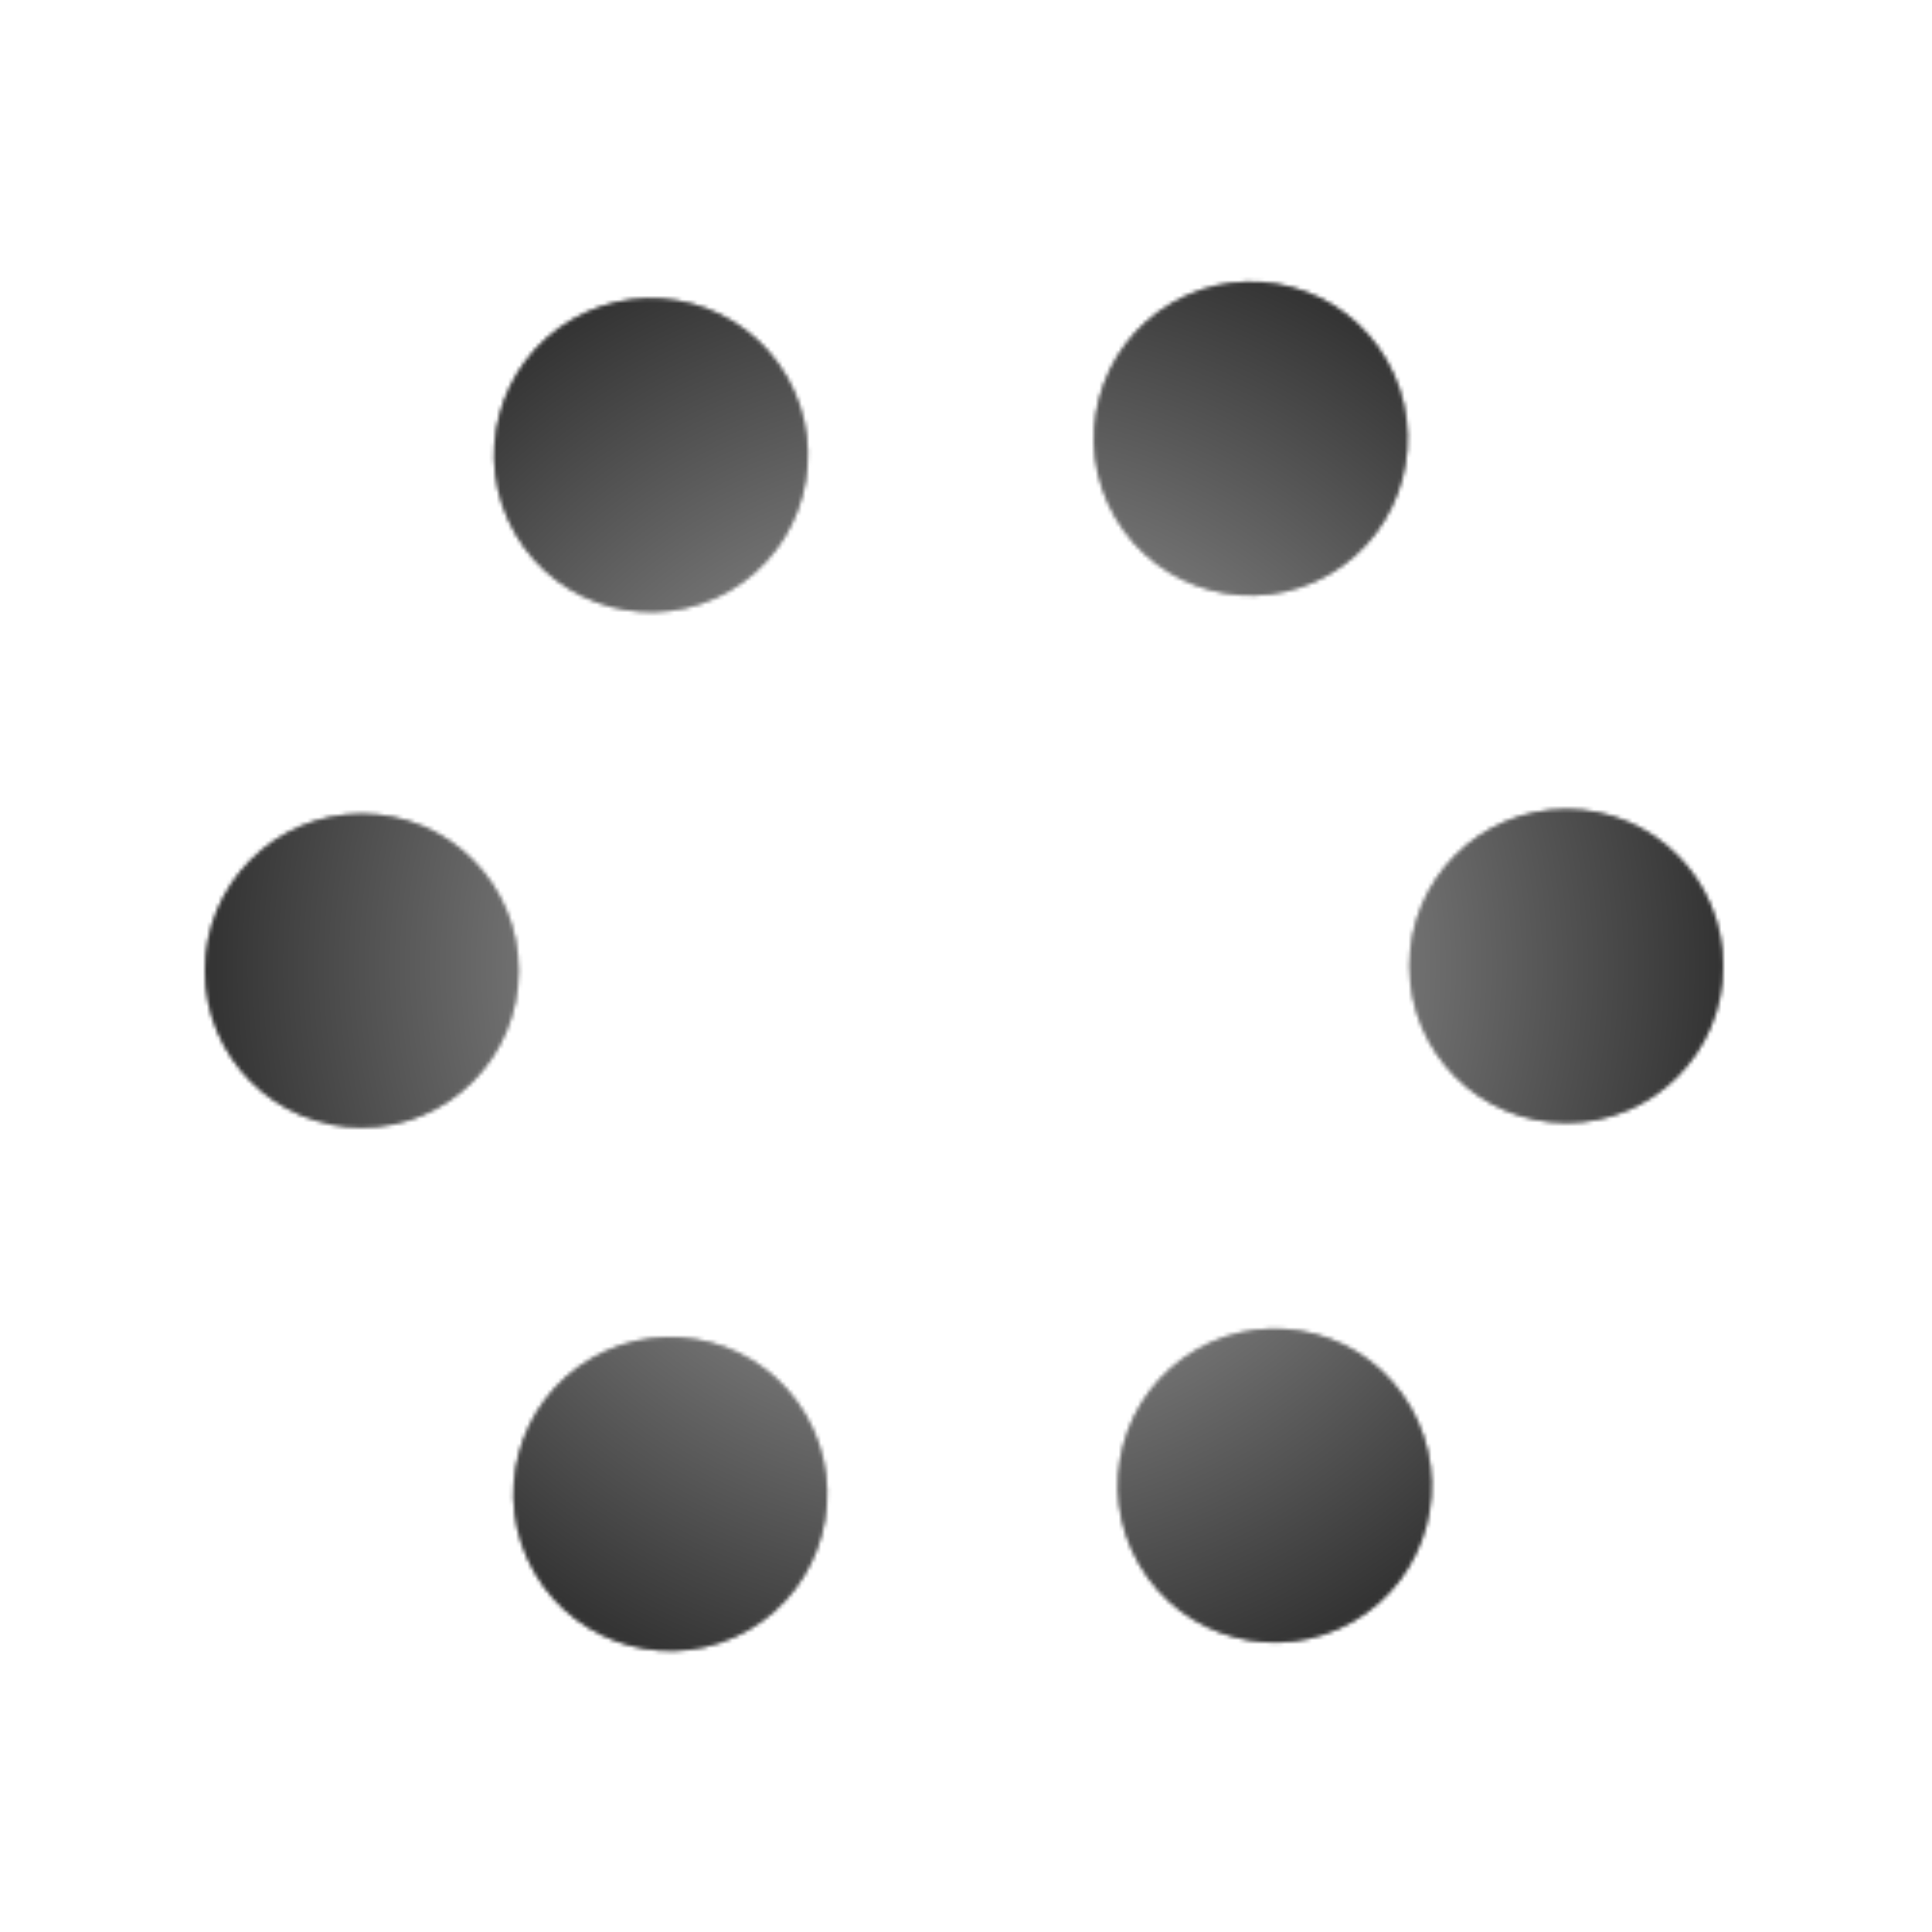 <svg width="500" height="500" viewBox="0 0 500 500" fill="none" xmlns="http://www.w3.org/2000/svg">
<mask id="mask0_14_252" style="mask-type:luminance" maskUnits="userSpaceOnUse" x="53" y="72" width="393" height="356">
<circle cx="93.634" cy="251.214" r="40.634" fill="#08090A"/>
<circle cx="93.634" cy="251.214" r="40.134" stroke="#434242" stroke-opacity="0.5"/>
<path d="M103.747 236.052H109.142L97.359 249.555L111.222 267.93H100.368L91.867 256.784L82.138 267.93H76.741L89.345 253.486L76.046 236.052H87.177L94.861 246.237L103.747 236.052ZM101.857 264.694H104.847L85.55 239.119H82.345L101.857 264.694Z" fill="url(#paint0_linear_14_252)"/>
<circle cx="405.366" cy="250.001" r="40.634" fill="#08090A"/>
<circle cx="405.366" cy="250.001" r="40.134" stroke="#434242" stroke-opacity="0.5"/>
<path d="M408.123 267.589V251.569H413.527L414.33 245.297H408.123V241.302C408.123 239.492 408.627 238.253 411.225 238.253H414.516V232.661C412.915 232.49 411.305 232.407 409.694 232.413C404.917 232.413 401.638 235.329 401.638 240.683V245.286H396.269V251.558H401.649V267.589H408.123Z" fill="url(#paint1_linear_14_252)"/>
<circle cx="173.478" cy="386.657" r="40.634" transform="rotate(-120 173.478 386.657)" fill="#08090A"/>
<circle cx="173.478" cy="386.657" r="40.134" transform="rotate(-120 173.478 386.657)" stroke="#434242" stroke-opacity="0.5"/>
<path d="M184.298 385.54C184.278 382.108 185.833 379.521 188.973 377.614C187.217 375.098 184.559 373.714 181.057 373.447C177.741 373.185 174.112 375.38 172.784 375.38C171.38 375.38 168.169 373.538 165.643 373.538C160.43 373.618 154.889 377.694 154.889 385.988C154.889 388.438 155.337 390.97 156.233 393.576C157.43 397.008 161.748 405.417 166.252 405.282C168.607 405.226 170.273 403.611 173.337 403.611C176.312 403.611 177.851 405.282 180.478 405.282C185.022 405.216 188.928 397.572 190.065 394.13C183.971 391.256 184.298 385.716 184.298 385.54ZM179.009 370.191C181.56 367.162 181.329 364.404 181.253 363.413C178.999 363.543 176.392 364.948 174.907 366.674C173.272 368.525 172.311 370.815 172.517 373.397C174.953 373.583 177.177 372.33 179.009 370.191Z" fill="url(#paint2_linear_14_252)"/>
<circle cx="323.703" cy="113.507" r="40.634" transform="rotate(-120 323.703 113.507)" fill="#08090A"/>
<circle cx="323.703" cy="113.507" r="40.134" transform="rotate(-120 323.703 113.507)" stroke="#434242" stroke-opacity="0.5"/>
<path d="M344.111 102.626L332.888 124.567H322.346L327.045 115.47H326.836C322.956 120.505 317.174 123.814 308.935 124.567V115.602C308.935 115.602 314.206 115.289 317.306 112.035H308.935V102.626H318.339V110.364H318.548L322.395 102.626H329.508V110.315H329.716L333.707 102.626H344.111Z" fill="url(#paint3_linear_14_252)"/>
<circle cx="329.916" cy="384.47" r="40.634" transform="rotate(60.001 329.916 384.47)" fill="#08090A"/>
<circle cx="329.916" cy="384.47" r="40.134" transform="rotate(60.001 329.916 384.47)" stroke="#434242" stroke-opacity="0.5"/>
<path d="M330.157 375.615C325.163 375.615 321.133 379.646 321.133 384.64C321.133 389.633 325.163 393.664 330.157 393.664C335.151 393.664 339.181 389.633 339.181 384.64C339.181 379.646 335.151 375.615 330.157 375.615ZM330.157 390.505C326.928 390.505 324.292 387.869 324.292 384.64C324.292 381.41 326.928 378.774 330.157 378.774C333.387 378.774 336.022 381.41 336.022 384.64C336.022 387.869 333.387 390.505 330.157 390.505ZM339.551 373.142C338.385 373.142 337.444 374.084 337.444 375.25C337.444 376.416 338.385 377.358 339.551 377.358C340.717 377.358 341.659 376.42 341.659 375.25C341.659 374.973 341.605 374.699 341.499 374.443C341.393 374.187 341.238 373.955 341.042 373.759C340.846 373.563 340.614 373.408 340.358 373.302C340.102 373.196 339.828 373.142 339.551 373.142ZM347.748 384.64C347.748 382.211 347.77 379.804 347.634 377.38C347.497 374.564 346.855 372.064 344.796 370.005C342.732 367.942 340.237 367.304 337.422 367.167C334.993 367.031 332.586 367.053 330.162 367.053C327.733 367.053 325.326 367.031 322.902 367.167C320.086 367.304 317.587 367.946 315.528 370.005C313.464 372.069 312.826 374.564 312.69 377.38C312.553 379.808 312.575 382.215 312.575 384.64C312.575 387.064 312.553 389.475 312.69 391.899C312.826 394.715 313.469 397.215 315.528 399.274C317.591 401.337 320.086 401.975 322.902 402.112C325.331 402.248 327.737 402.226 330.162 402.226C332.59 402.226 334.997 402.248 337.422 402.112C340.237 401.975 342.737 401.333 344.796 399.274C346.859 397.21 347.497 394.715 347.634 391.899C347.774 389.475 347.748 387.068 347.748 384.64ZM343.876 395.015C343.555 395.815 343.168 396.414 342.547 397.03C341.927 397.65 341.333 398.037 340.532 398.359C338.218 399.278 332.722 399.071 330.157 399.071C327.592 399.071 322.092 399.278 319.778 398.363C318.977 398.042 318.379 397.655 317.763 397.034C317.142 396.414 316.755 395.82 316.434 395.019C315.519 392.7 315.726 387.205 315.726 384.64C315.726 382.074 315.519 376.574 316.434 374.26C316.755 373.459 317.142 372.861 317.763 372.245C318.383 371.629 318.977 371.237 319.778 370.916C322.092 370.001 327.592 370.208 330.157 370.208C332.722 370.208 338.222 370.001 340.537 370.916C341.337 371.237 341.936 371.624 342.552 372.245C343.172 372.865 343.559 373.459 343.881 374.26C344.796 376.574 344.589 382.074 344.589 384.64C344.589 387.205 344.796 392.7 343.876 395.015Z" fill="url(#paint4_linear_14_252)"/>
<circle cx="168.477" cy="117.795" r="40.634" transform="rotate(60.001 168.477 117.795)" fill="#08090A"/>
<circle cx="168.477" cy="117.795" r="40.134" transform="rotate(60.001 168.477 117.795)" stroke="#434242" stroke-opacity="0.5"/>
<path d="M151.25 117.261C151.25 107.457 158.929 100.2 168.838 100.2C178.747 100.2 186.426 107.457 186.426 117.261C186.426 127.064 178.747 134.322 168.838 134.322C167.057 134.322 165.351 134.086 163.746 133.647C163.435 133.56 163.104 133.584 162.807 133.713L159.316 135.256C159.105 135.349 158.875 135.389 158.645 135.372C158.415 135.355 158.193 135.282 157.998 135.159C157.803 135.036 157.641 134.867 157.527 134.667C157.413 134.467 157.349 134.242 157.342 134.012L157.245 130.883C157.238 130.693 157.193 130.506 157.112 130.333C157.031 130.161 156.915 130.007 156.773 129.881C153.352 126.82 151.25 122.388 151.25 117.261ZM163.443 114.053L158.276 122.249C157.782 123.036 158.747 123.922 159.488 123.362L165.039 119.149C165.222 119.011 165.444 118.935 165.674 118.934C165.903 118.934 166.126 119.007 166.31 119.145L170.419 122.227C170.71 122.446 171.044 122.602 171.399 122.685C171.753 122.768 172.122 122.777 172.48 122.711C172.838 122.645 173.179 122.505 173.481 122.301C173.783 122.097 174.039 121.832 174.233 121.524L179.4 113.327C179.896 112.54 178.929 111.654 178.188 112.215L172.637 116.427C172.454 116.566 172.232 116.642 172.002 116.642C171.773 116.643 171.55 116.569 171.366 116.432L167.257 113.347C166.966 113.129 166.632 112.973 166.277 112.889C165.922 112.806 165.554 112.797 165.196 112.863C164.838 112.93 164.497 113.069 164.195 113.274C163.893 113.478 163.637 113.745 163.443 114.053Z" fill="url(#paint5_linear_14_252)"/>
</mask>
<g mask="url(#mask0_14_252)">
<circle cx="250" cy="250" r="240" fill="url(#paint6_radial_14_252)"/>
</g>
<defs>
<linearGradient id="paint0_linear_14_252" x1="93.634" y1="236.052" x2="93.634" y2="267.93" gradientUnits="userSpaceOnUse">
<stop stop-color="#DADADA"/>
<stop offset="1" stop-color="#333333"/>
</linearGradient>
<linearGradient id="paint1_linear_14_252" x1="405.392" y1="232.413" x2="405.392" y2="267.589" gradientUnits="userSpaceOnUse">
<stop stop-color="#DADADA"/>
<stop offset="1" stop-color="#333333"/>
</linearGradient>
<linearGradient id="paint2_linear_14_252" x1="172.477" y1="363.413" x2="172.477" y2="405.283" gradientUnits="userSpaceOnUse">
<stop stop-color="#DADADA"/>
<stop offset="1" stop-color="#333333"/>
</linearGradient>
<linearGradient id="paint3_linear_14_252" x1="326.523" y1="102.626" x2="326.523" y2="124.567" gradientUnits="userSpaceOnUse">
<stop stop-color="#DADADA"/>
<stop offset="1" stop-color="#747474"/>
</linearGradient>
<linearGradient id="paint4_linear_14_252" x1="330.162" y1="367.052" x2="330.162" y2="402.228" gradientUnits="userSpaceOnUse">
<stop stop-color="#DADADA" stop-opacity="0.663"/>
<stop offset="1" stop-color="#333333"/>
</linearGradient>
<linearGradient id="paint5_linear_14_252" x1="168.838" y1="100.2" x2="168.838" y2="135.376" gradientUnits="userSpaceOnUse">
<stop stop-color="#DADADA"/>
<stop offset="1" stop-color="#333333"/>
</linearGradient>
<radialGradient id="paint6_radial_14_252" cx="0" cy="0" r="1" gradientUnits="userSpaceOnUse" gradientTransform="translate(250 250) rotate(90) scale(240)">
<stop stop-color="#C8C8C8"/>
<stop offset="0.816" stop-color="#343434"/>
</radialGradient>
</defs>
</svg>
